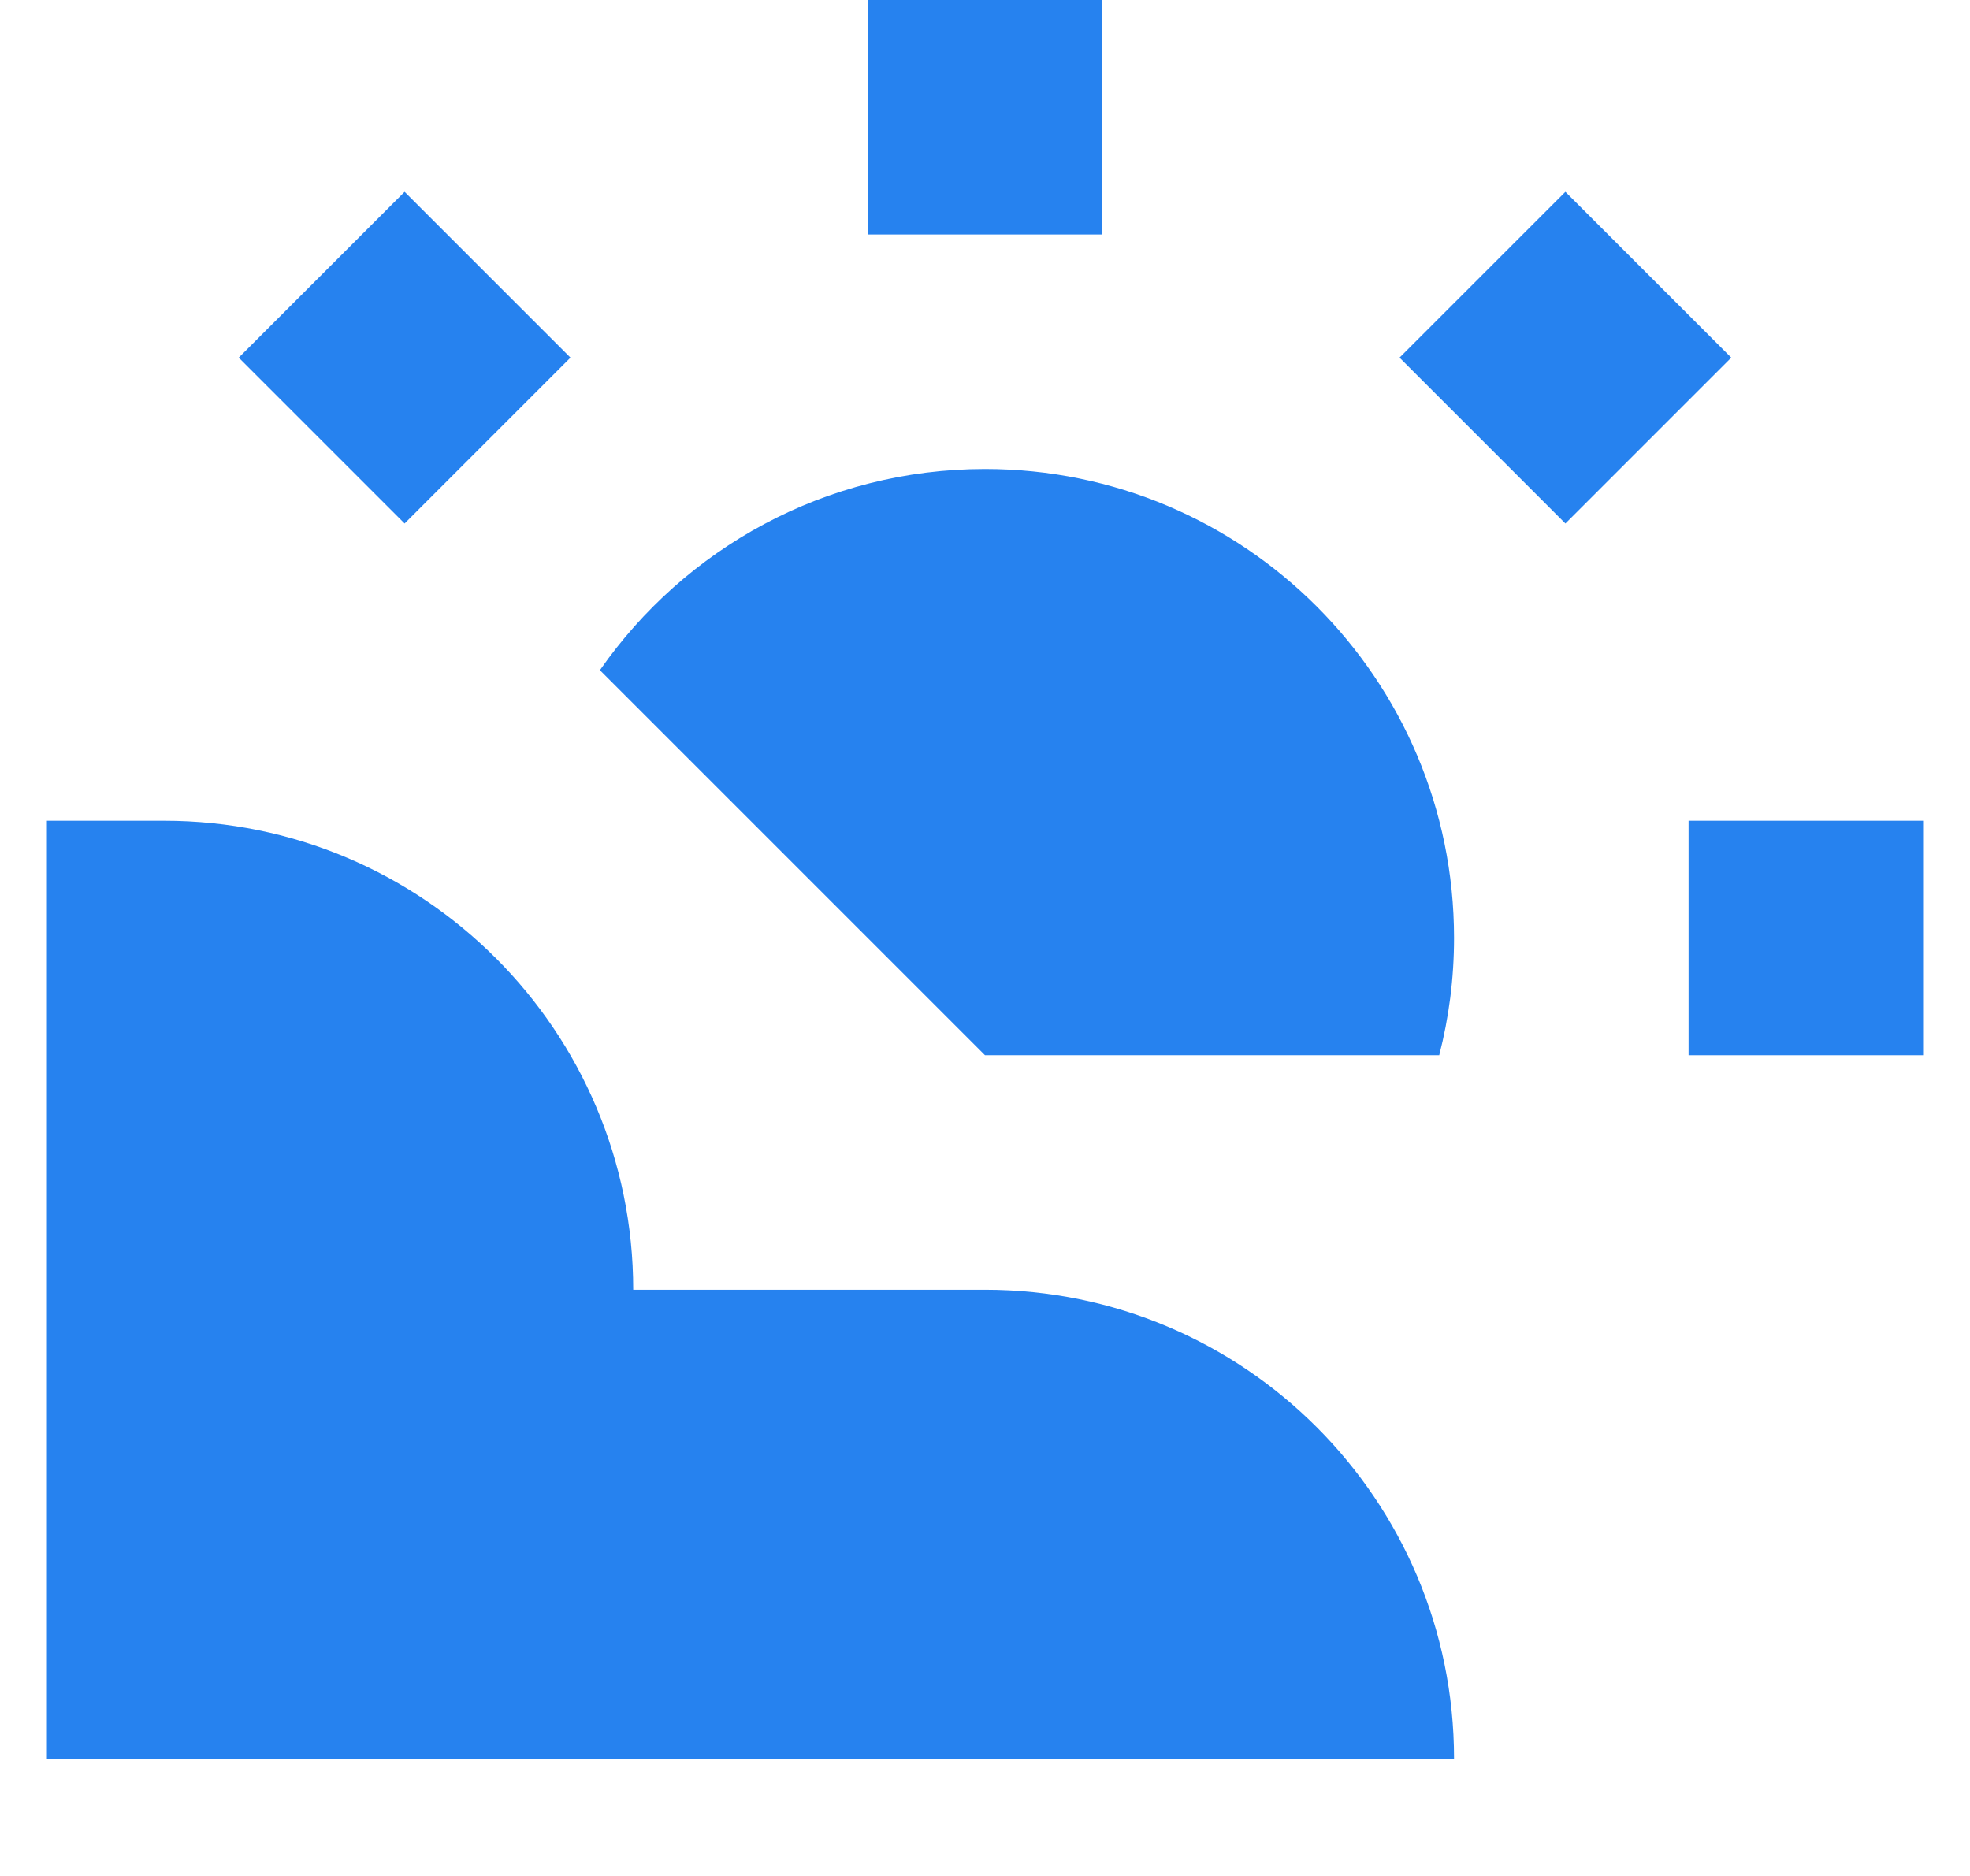 <svg width="21" height="20" viewBox="0 0 21 20" fill="none" xmlns="http://www.w3.org/2000/svg">
<path d="M11.75 0H9.25V2.5H11.75V0Z" fill="#2682EF"/>
<path d="M15.342 11.25H10.5L6.395 7.145C7.298 5.848 8.8 5 10.5 5C13.261 5 15.5 7.239 15.5 10C15.5 10.432 15.445 10.851 15.342 11.25Z" fill="#2682EF"/>
<path d="M18 11.25H20.5V8.75H18V11.25Z" fill="#2682EF"/>
<path d="M2.545 3.813L4.313 2.045L6.081 3.813L4.313 5.581L2.545 3.813Z" fill="#2682EF"/>
<path d="M16.687 2.045L18.455 3.813L16.687 5.581L14.919 3.813L16.687 2.045Z" fill="#2682EF"/>
<path d="M15.5 18.75C15.5 15.989 13.261 13.75 10.5 13.75H6.75C6.75 10.989 4.511 8.75 1.75 8.75H0.5V18.75H15.5Z" fill="#2682EF"/>
</svg>
